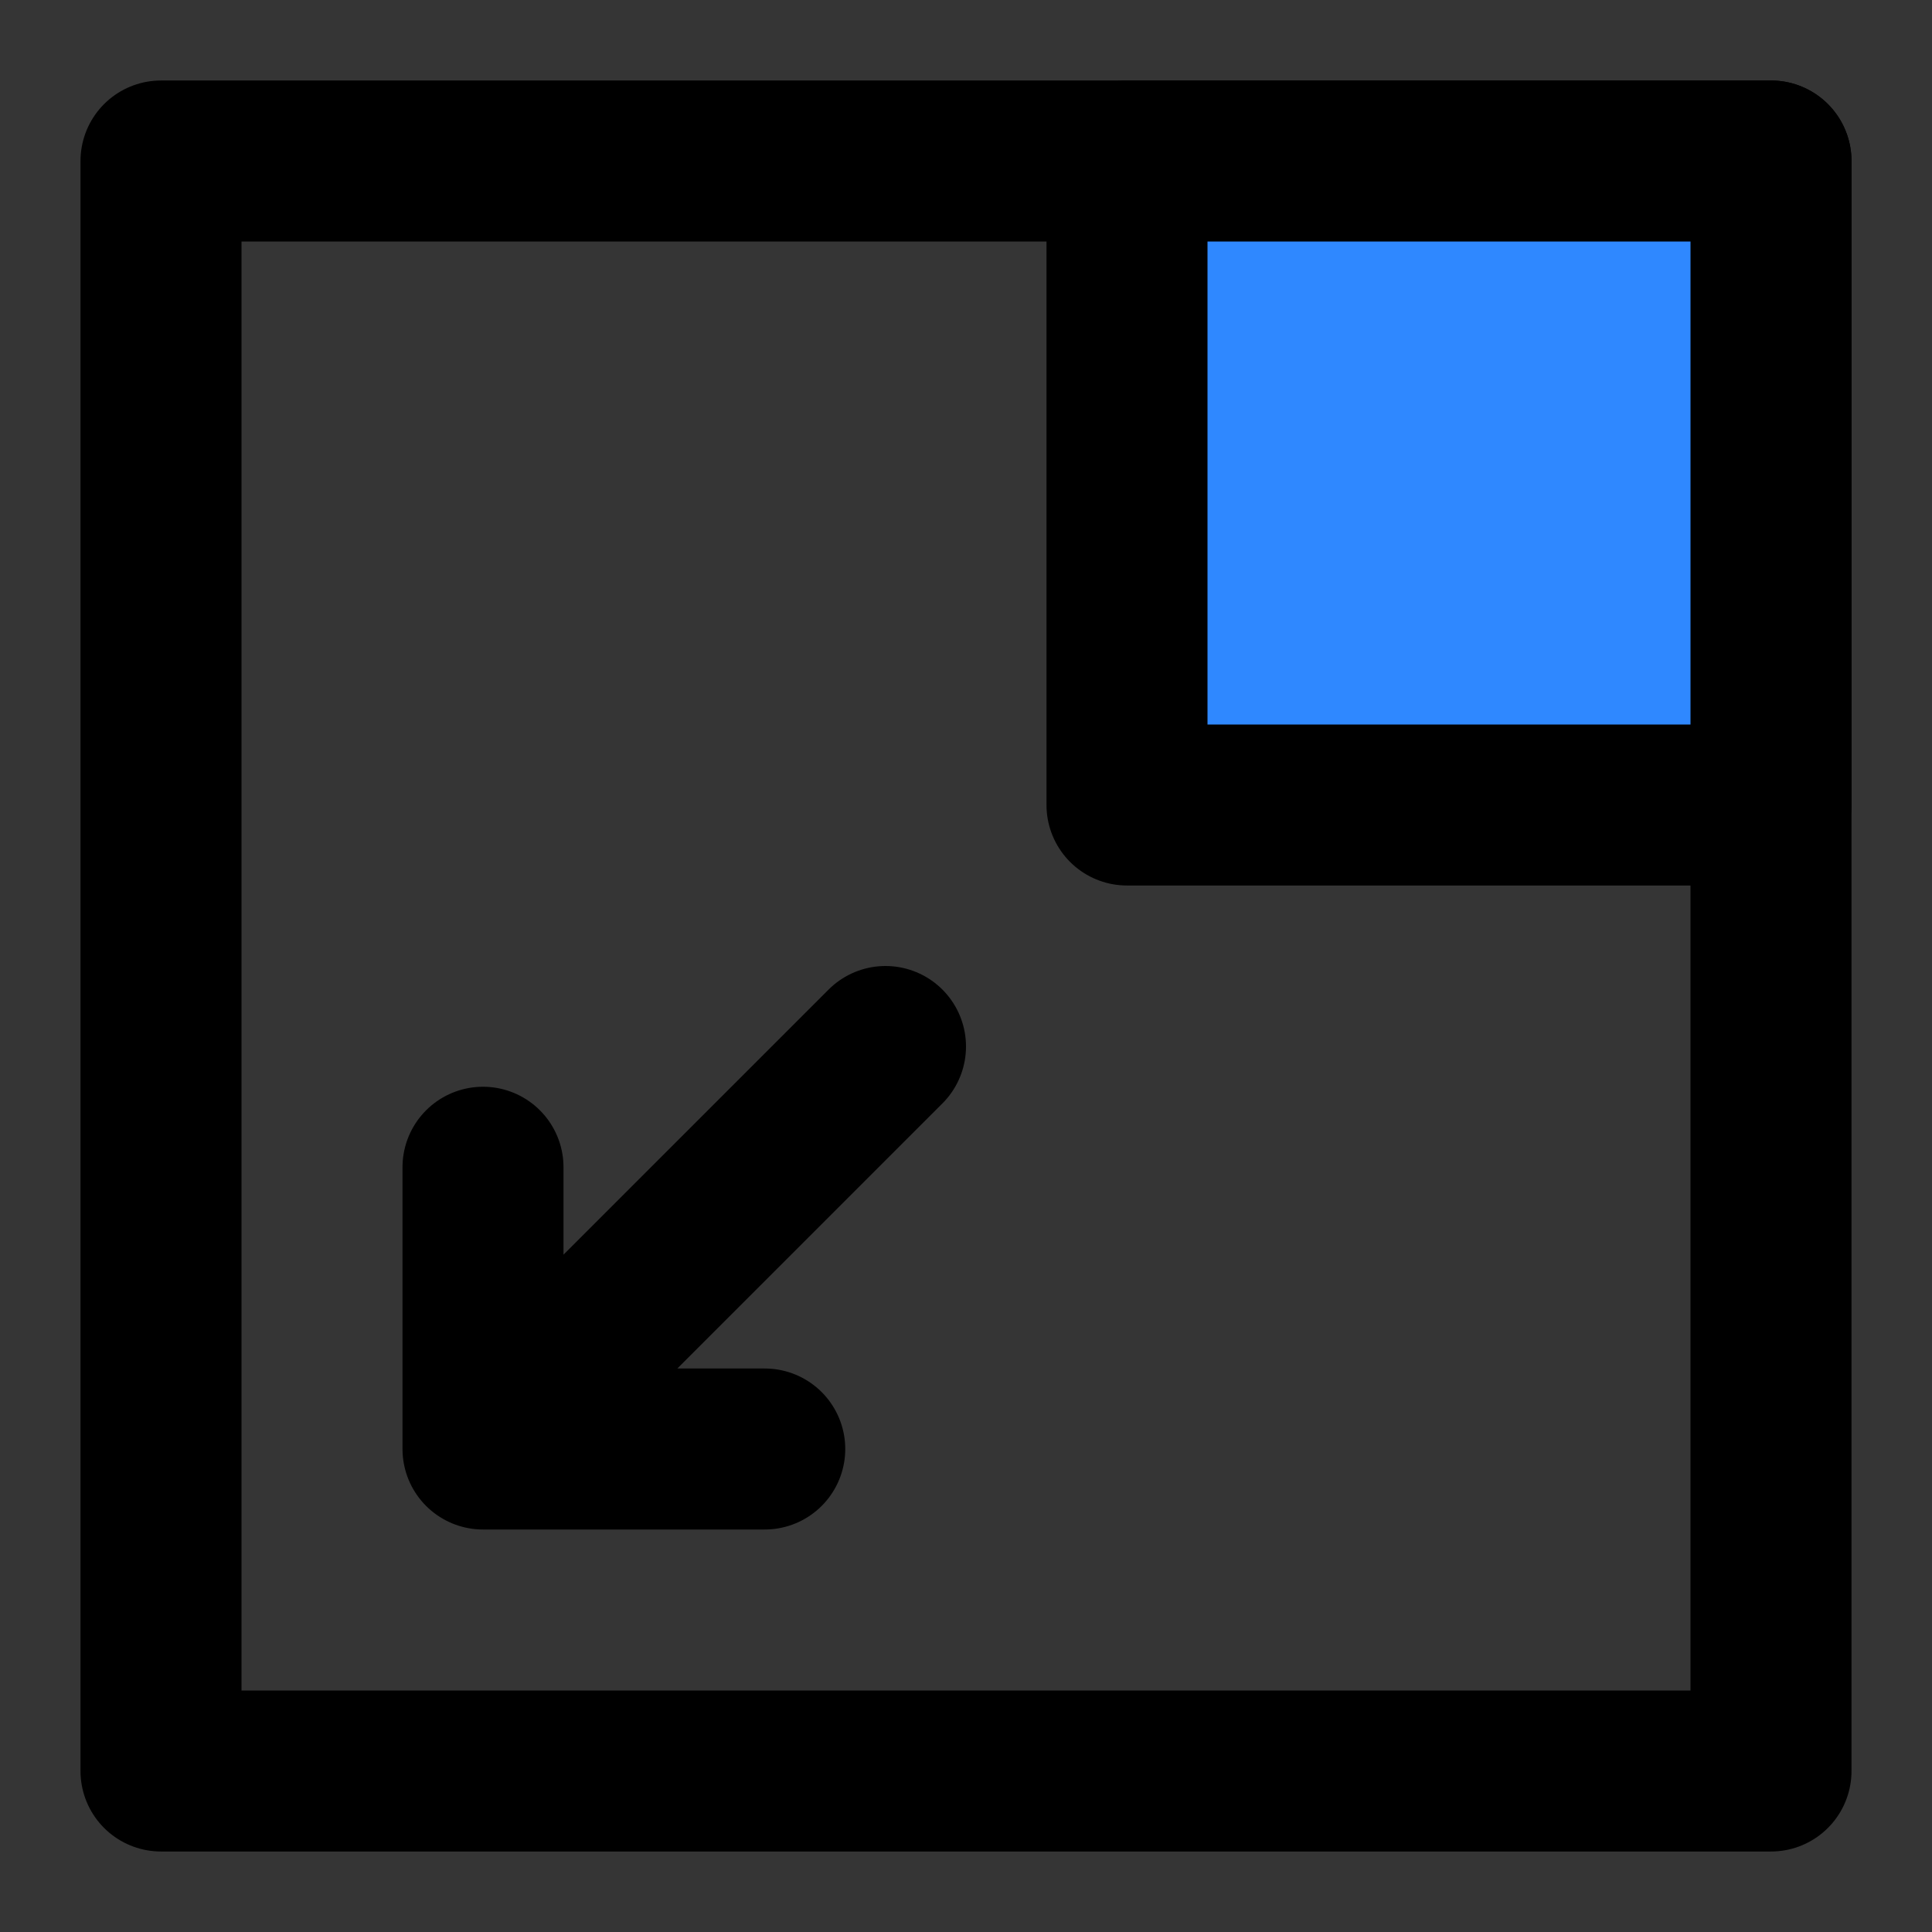 <?xml version="1.0" encoding="utf-8"?><!-- Uploaded to: SVG Repo, www.svgrepo.com, Generator: SVG Repo Mixer Tools -->
<svg width="800px" height="800px" viewBox="0 0 48 48" fill="none" xmlns="http://www.w3.org/2000/svg">
<rect x="0" y="0" width="48" height="48" fill="#333333" stroke="none"/>
<rect width="48" height="48" fill="white" fill-opacity="0.01"/>
<path d="M4 44H44V4H4V44Z" stroke="#000000" stroke-width="4" stroke-linecap="round" stroke-linejoin="round"/>
<path fill-rule="evenodd" clip-rule="evenodd" d="M44 4H28V20H44V4Z" fill="#2F88FF" stroke="#000000" stroke-width="4" stroke-linecap="round" stroke-linejoin="round"/>
<path d="M22 26L12 36M12 36V29M12 36H19" stroke="#000000" stroke-width="4" stroke-linecap="round" stroke-linejoin="round"/>
</svg>